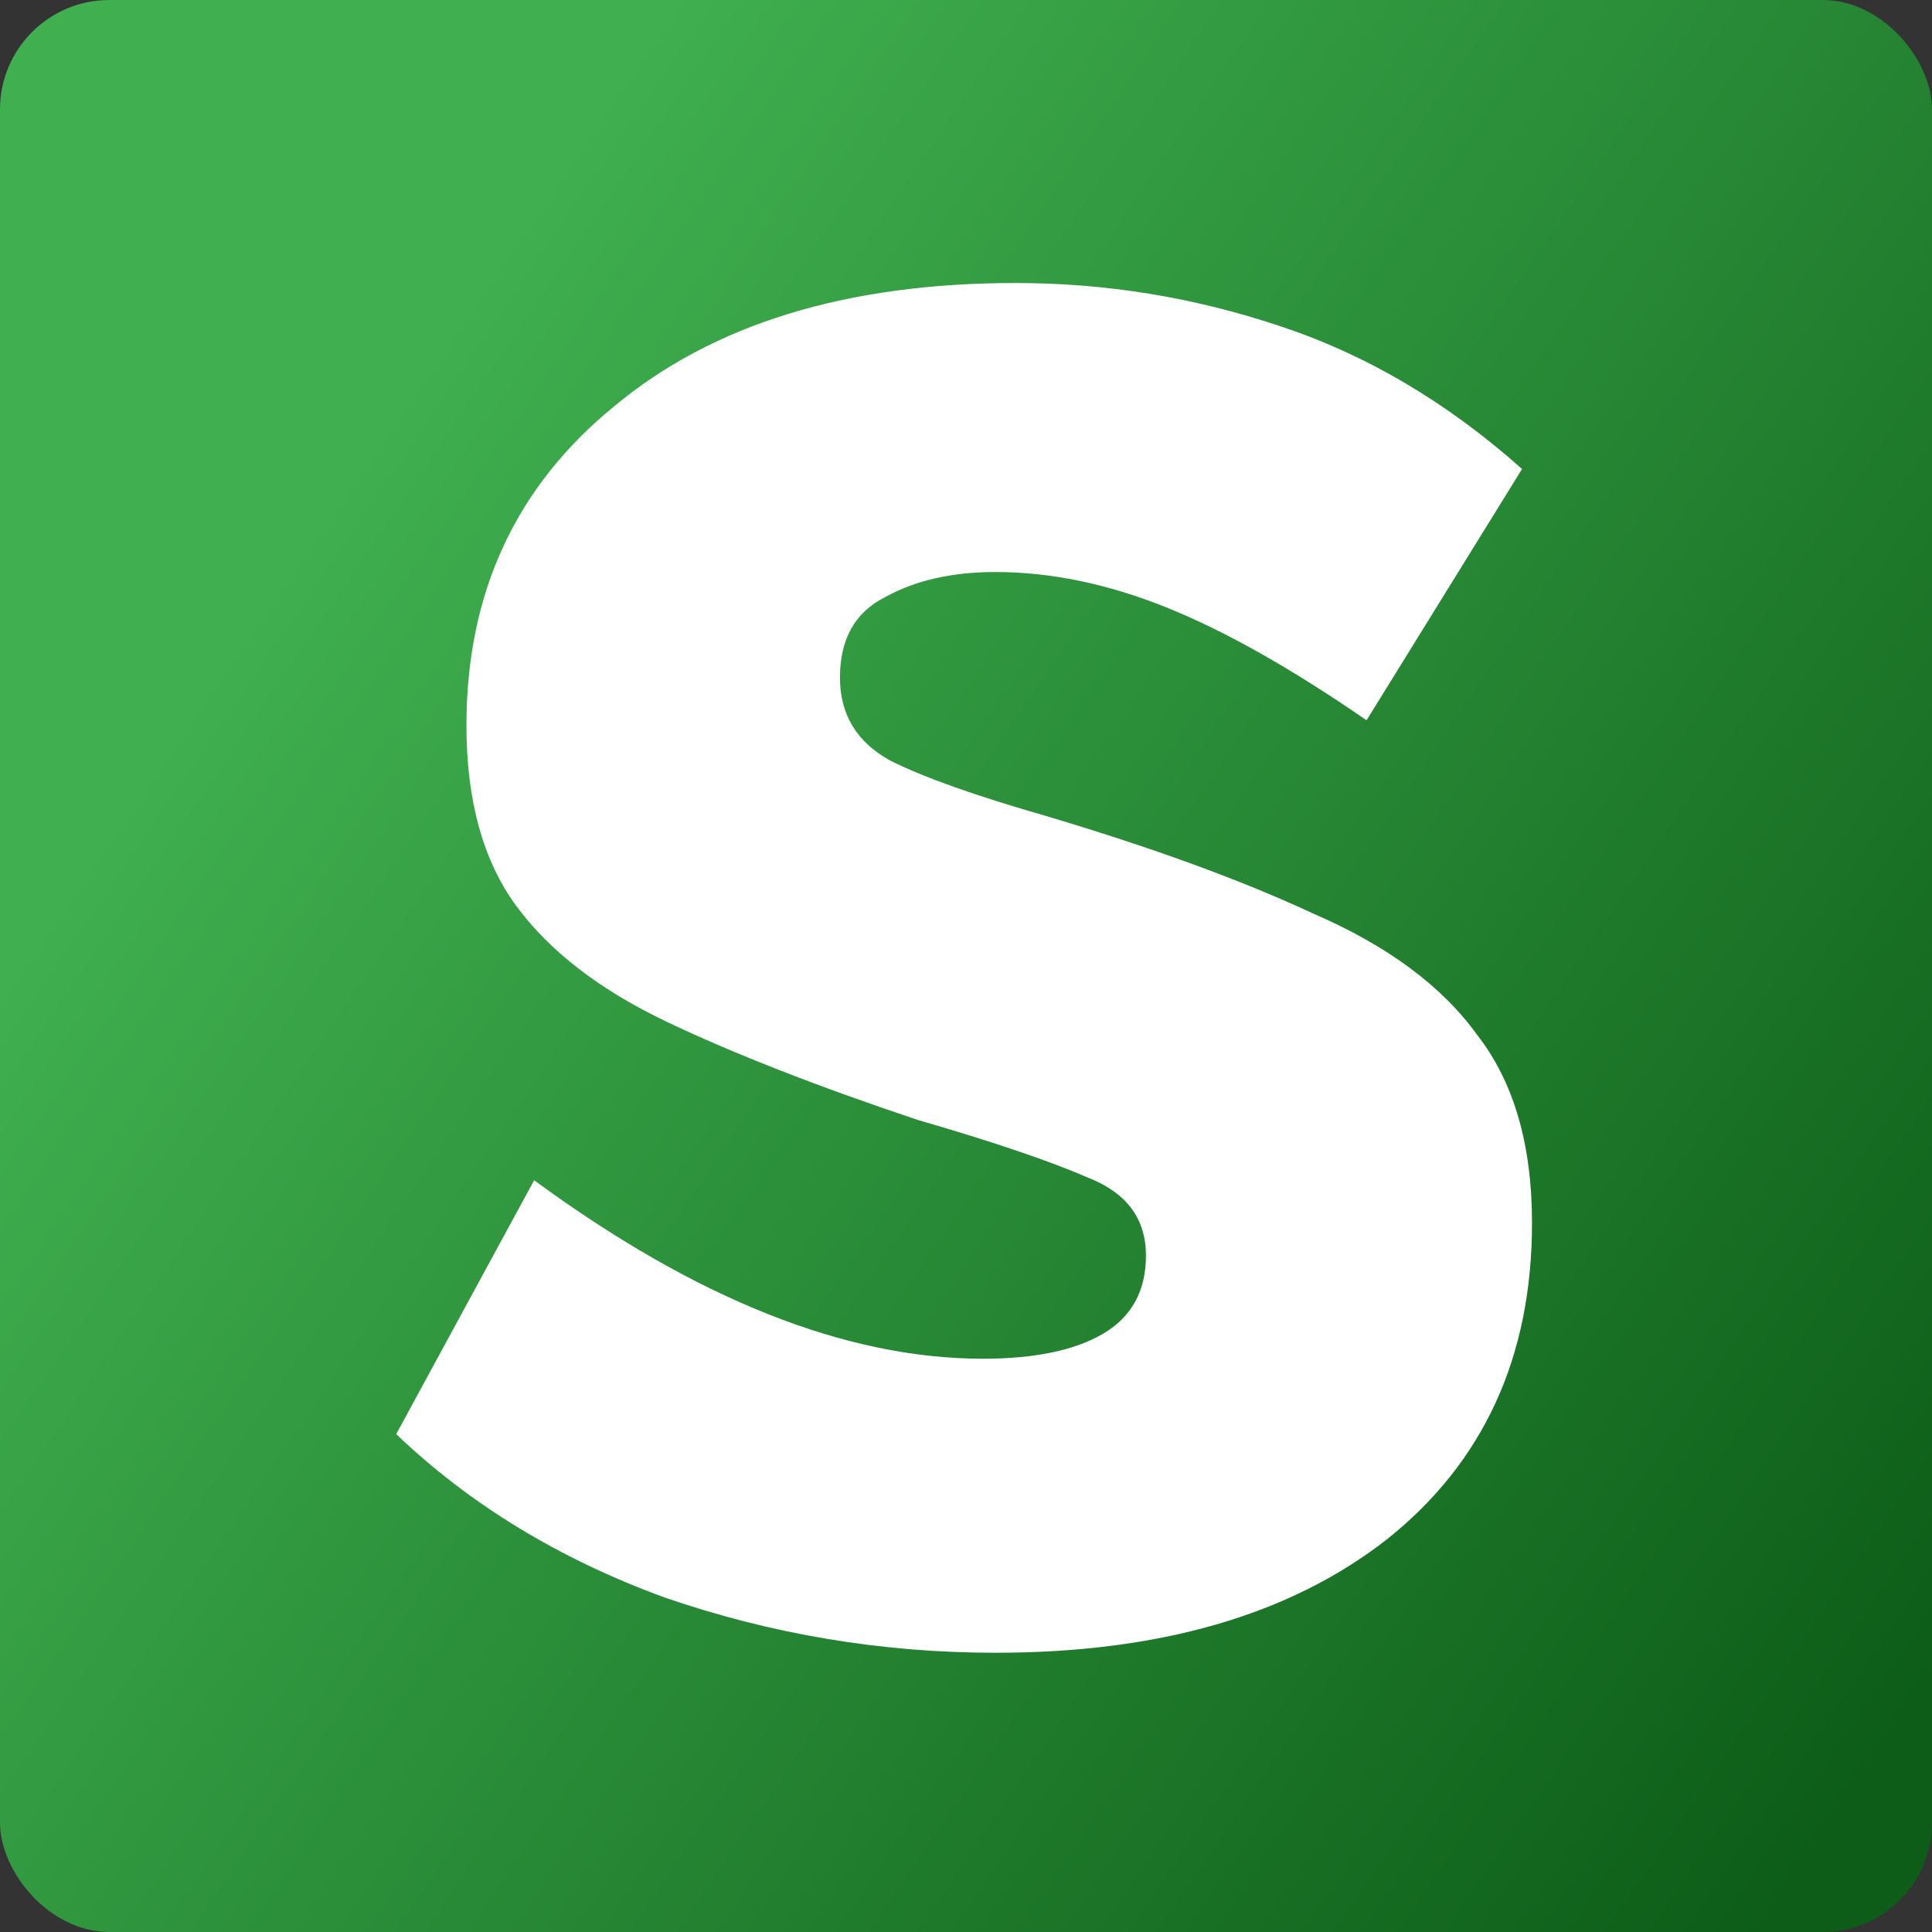 <svg width="512" height="512" viewBox="0 0 512 512" fill="none" xmlns="http://www.w3.org/2000/svg">
<rect x="0" y="0" width="512" height="512" fill="#333333" stroke="none"/>
<g clip-path="url(#clip0_273_4194)">
<rect width="512" height="512" rx="29" fill="url(#paint0_linear_273_4194)"/>
<path d="M263.811 438C233.694 438 204.458 433.115 176.102 423.344C148.186 413.135 124.491 398.69 105 380.056L141.553 312.78C184.512 344.301 224.161 360.076 260.487 360.076C274.224 360.076 284.85 357.853 292.379 353.421C299.908 348.974 303.688 342.077 303.688 332.76C303.688 322.989 298.588 316.123 288.402 312.115C278.217 307.683 263.143 302.571 243.212 296.793C216.647 287.915 194.485 279.248 176.77 270.823C159.04 262.384 145.758 252.174 136.893 240.18C128.043 228.186 123.61 212.199 123.61 192.234C123.61 157.144 136.665 128.951 162.805 107.64C188.944 85.875 224.389 75 269.124 75C293.047 75 316.303 78.781 338.905 86.329C361.933 93.876 383.412 106.521 403.359 124.292L362.146 190.888C342.199 177.124 324.5 167.142 308.986 160.925C293.472 154.709 278.414 151.593 263.796 151.593C252.274 151.593 242.544 153.816 234.559 158.248C226.59 162.256 222.598 169.365 222.598 179.574C222.598 189.345 227.03 196.665 235.895 201.551C244.745 205.998 258.483 210.868 277.078 216.207C305.434 224.647 329.145 233.298 348.18 242.177C367.671 250.616 382.077 261.279 391.382 274.151C401.127 286.584 406 303.236 406 324.109C406 359.622 393.143 387.603 367.443 408.022C341.789 428.017 307.24 438 263.826 438H263.811Z" fill="white"/>
</g>
<defs>
<linearGradient id="paint0_linear_273_4194" x1="67.353" y1="161.73" x2="502.538" y2="458.053" gradientUnits="userSpaceOnUse">
<stop stop-color="#3FAF4F"/>
<stop offset="1" stop-color="#0D5D18"/>
</linearGradient>
<clipPath id="clip0_273_4194">
<rect width="512" height="512" fill="white"/>
</clipPath>
</defs>
</svg>
